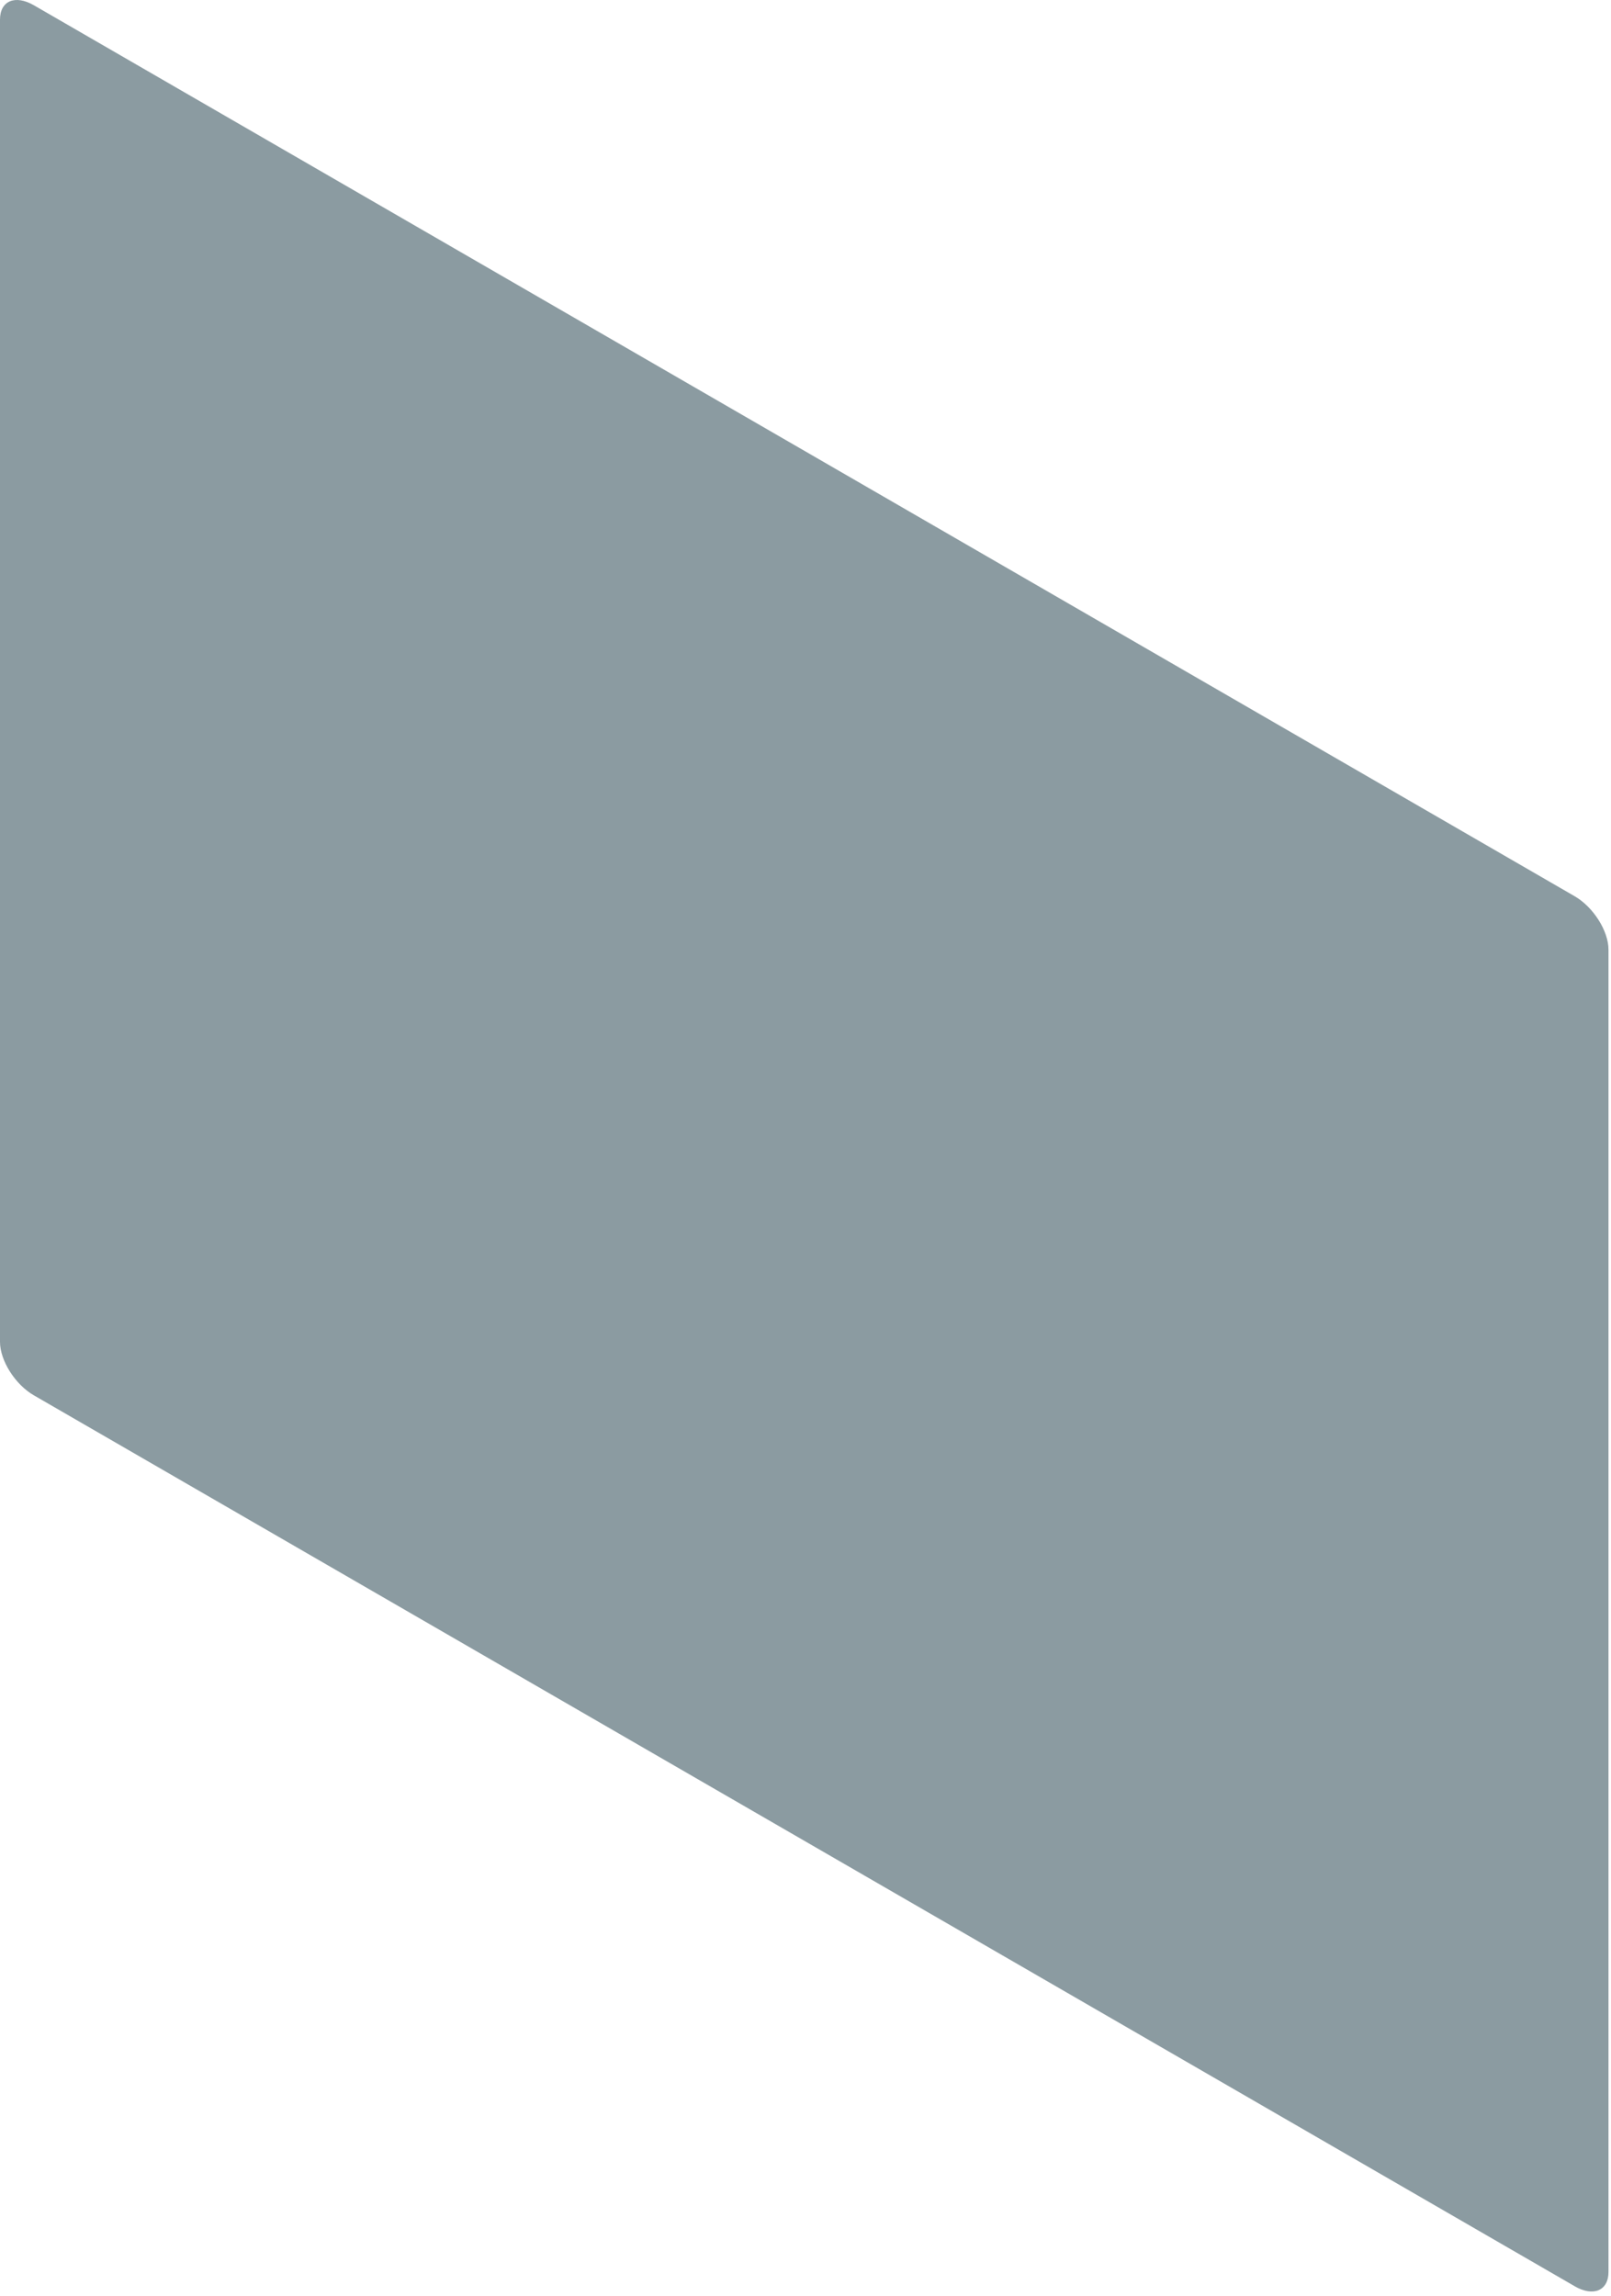 <?xml version="1.0" encoding="utf-8"?>
<svg xmlns="http://www.w3.org/2000/svg" fill="none" height="100%" overflow="visible" preserveAspectRatio="none" style="display: block;" viewBox="0 0 120 171" width="100%">
<path d="M117.297 170.249L2.521 103.905C1.128 103.101 0 101.317 0 99.926V1.457C0 0.062 1.128 -0.413 2.521 0.391L117.292 66.739C118.685 67.544 119.813 69.328 119.813 70.718V169.184C119.813 170.578 118.685 171.053 117.292 170.249H117.297Z" fill="#8B9BA1" id="Vector"/>
</svg>